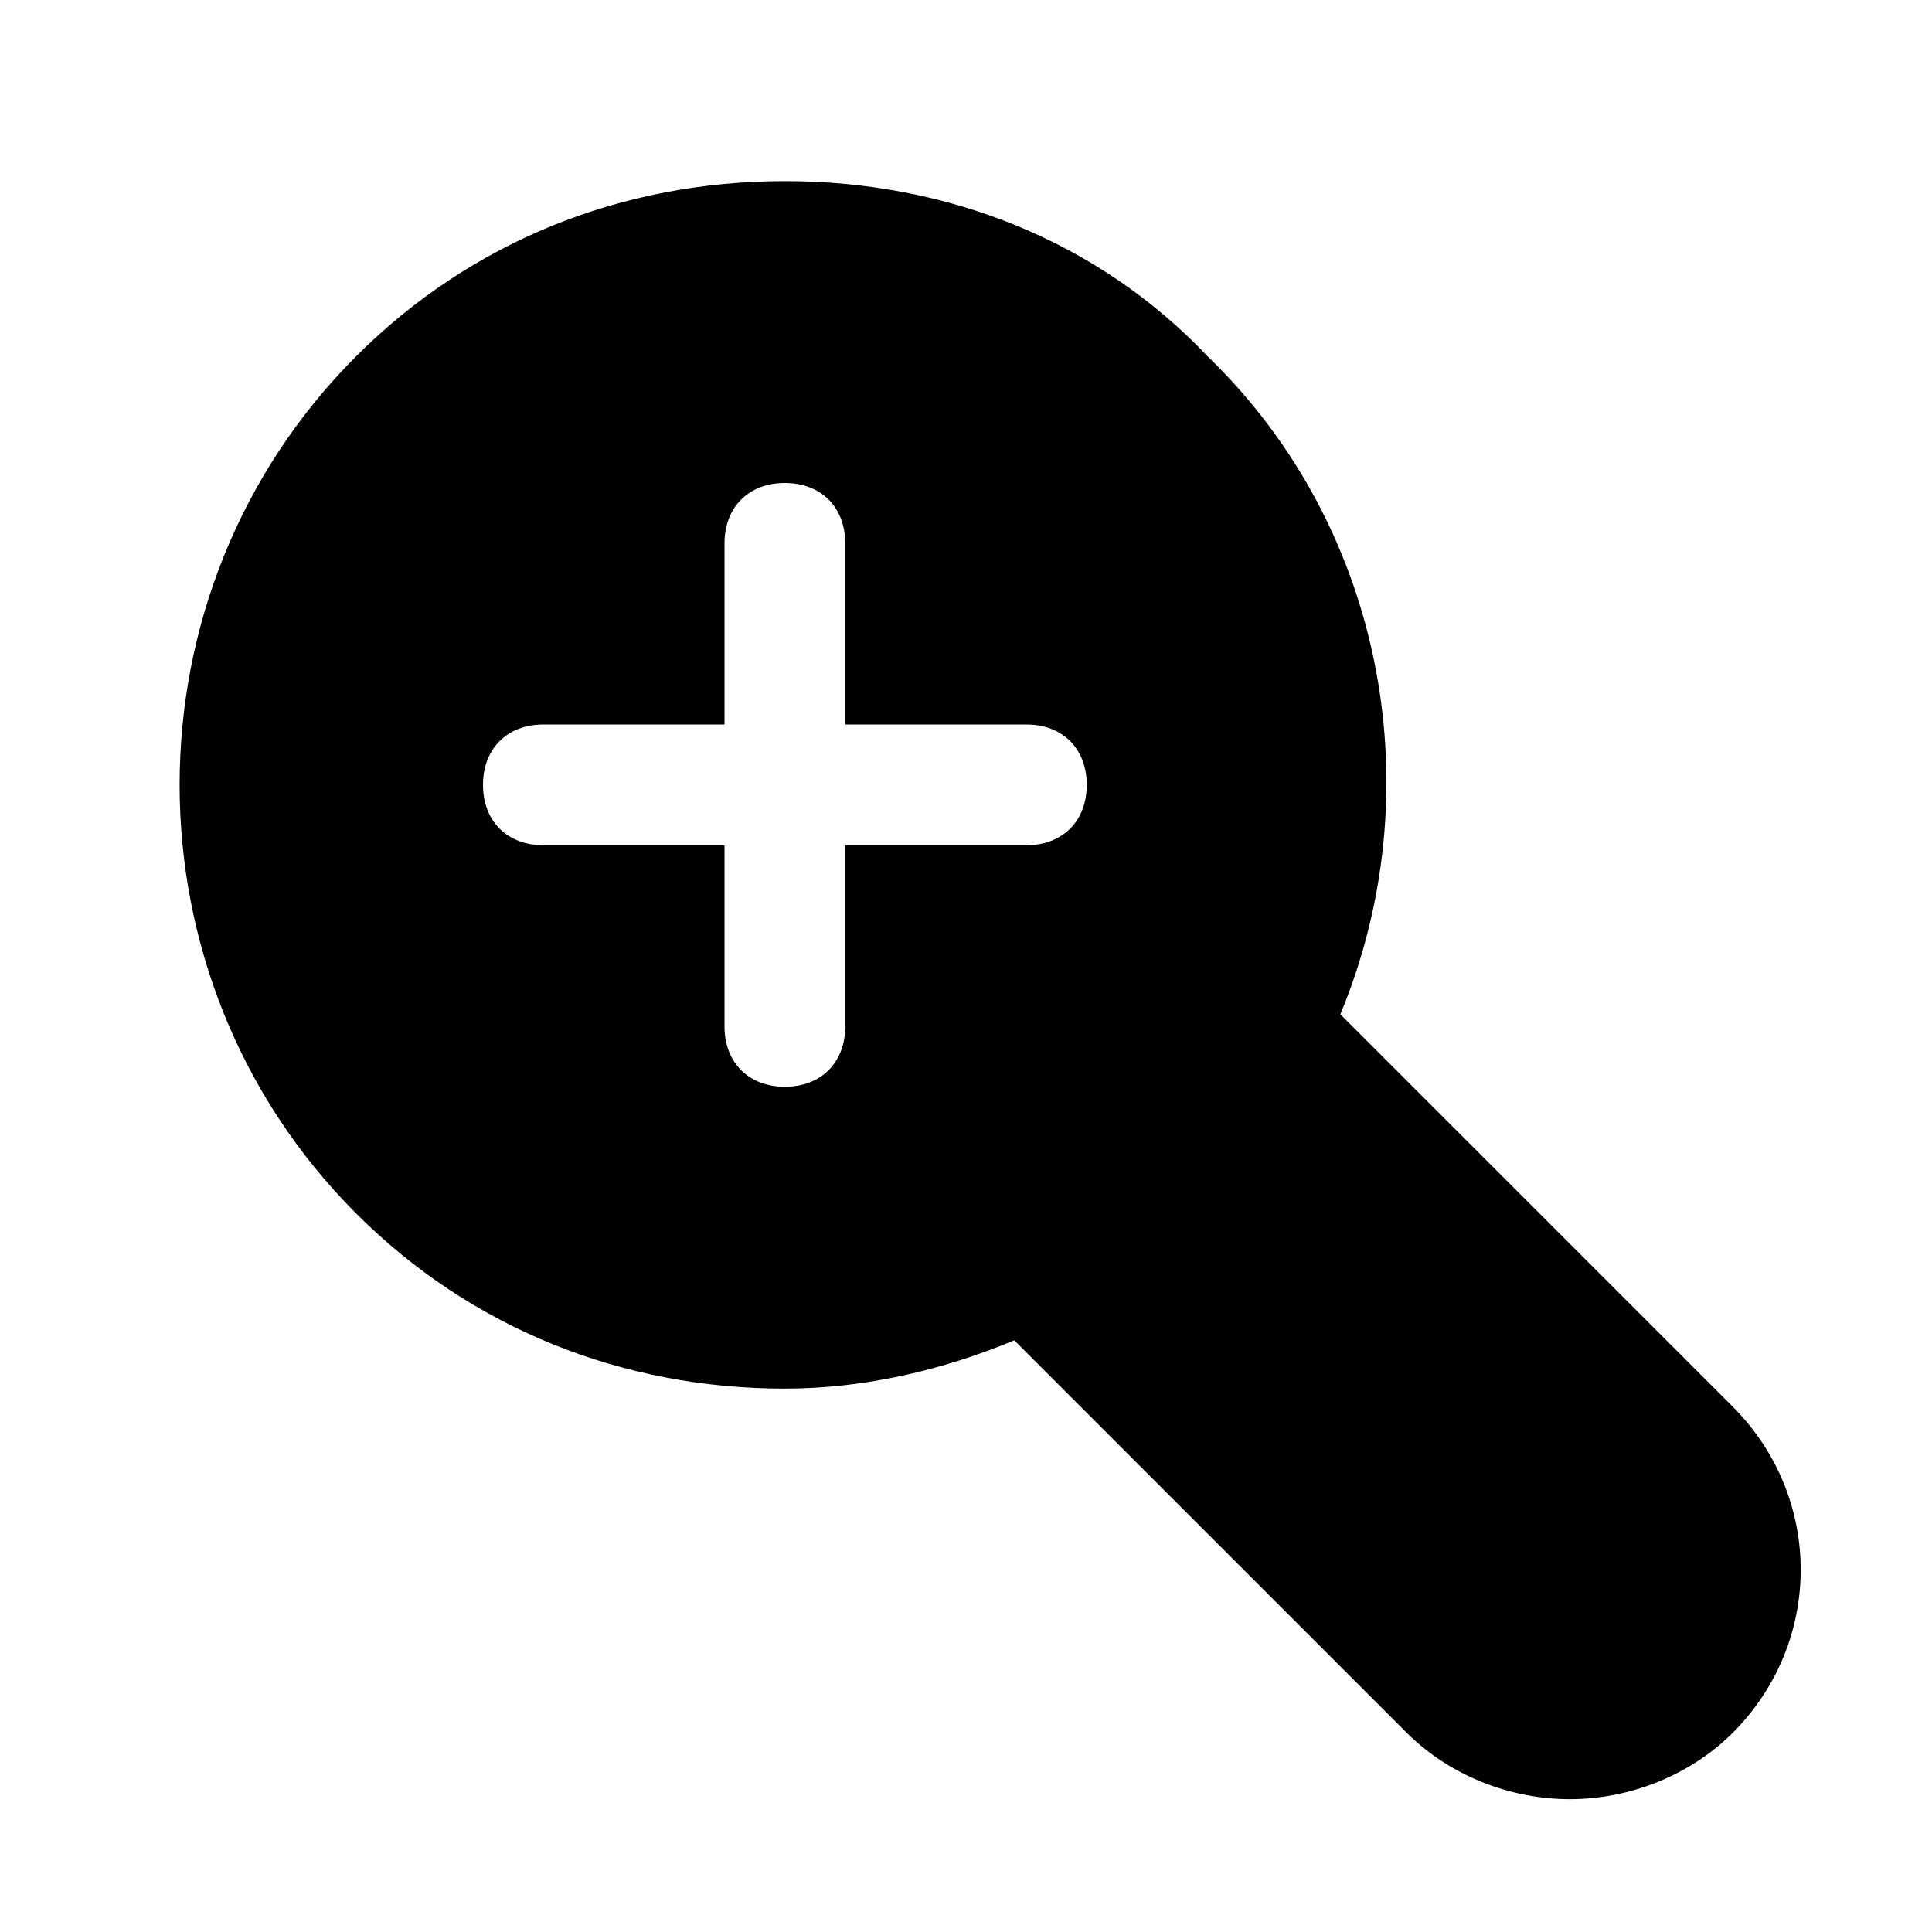 <?xml version="1.0" encoding="utf-8"?>

<!-- Скачано с сайта svg4.ru / Downloaded from svg4.ru -->
<svg fill="#000000" height="800px" width="800px" version="1.1" id="Icons" xmlns="http://www.w3.org/2000/svg" xmlns:xlink="http://www.w3.org/1999/xlink" 
	 viewBox="0 0 32 32" xml:space="preserve">
<path d="M28.7,23.3l-6.5-6.5c1.5-3.6,0.8-8-2.2-10.9C18.2,4,15.7,3,13,3S7.8,4,5.9,5.9C2,9.8,2,16.2,5.9,20.1C7.8,22,10.3,23,13,23
	c1.3,0,2.6-0.3,3.8-0.8l6.5,6.5c0.7,0.7,1.7,1.1,2.7,1.1s2-0.4,2.7-1.1C30.2,27.2,30.2,24.8,28.7,23.3z M17,14h-3v3c0,0.6-0.4,1-1,1
	s-1-0.4-1-1v-3H9c-0.6,0-1-0.4-1-1s0.4-1,1-1h3V9c0-0.6,0.4-1,1-1s1,0.4,1,1v3h3c0.6,0,1,0.4,1,1S17.6,14,17,14z"/>
</svg>
